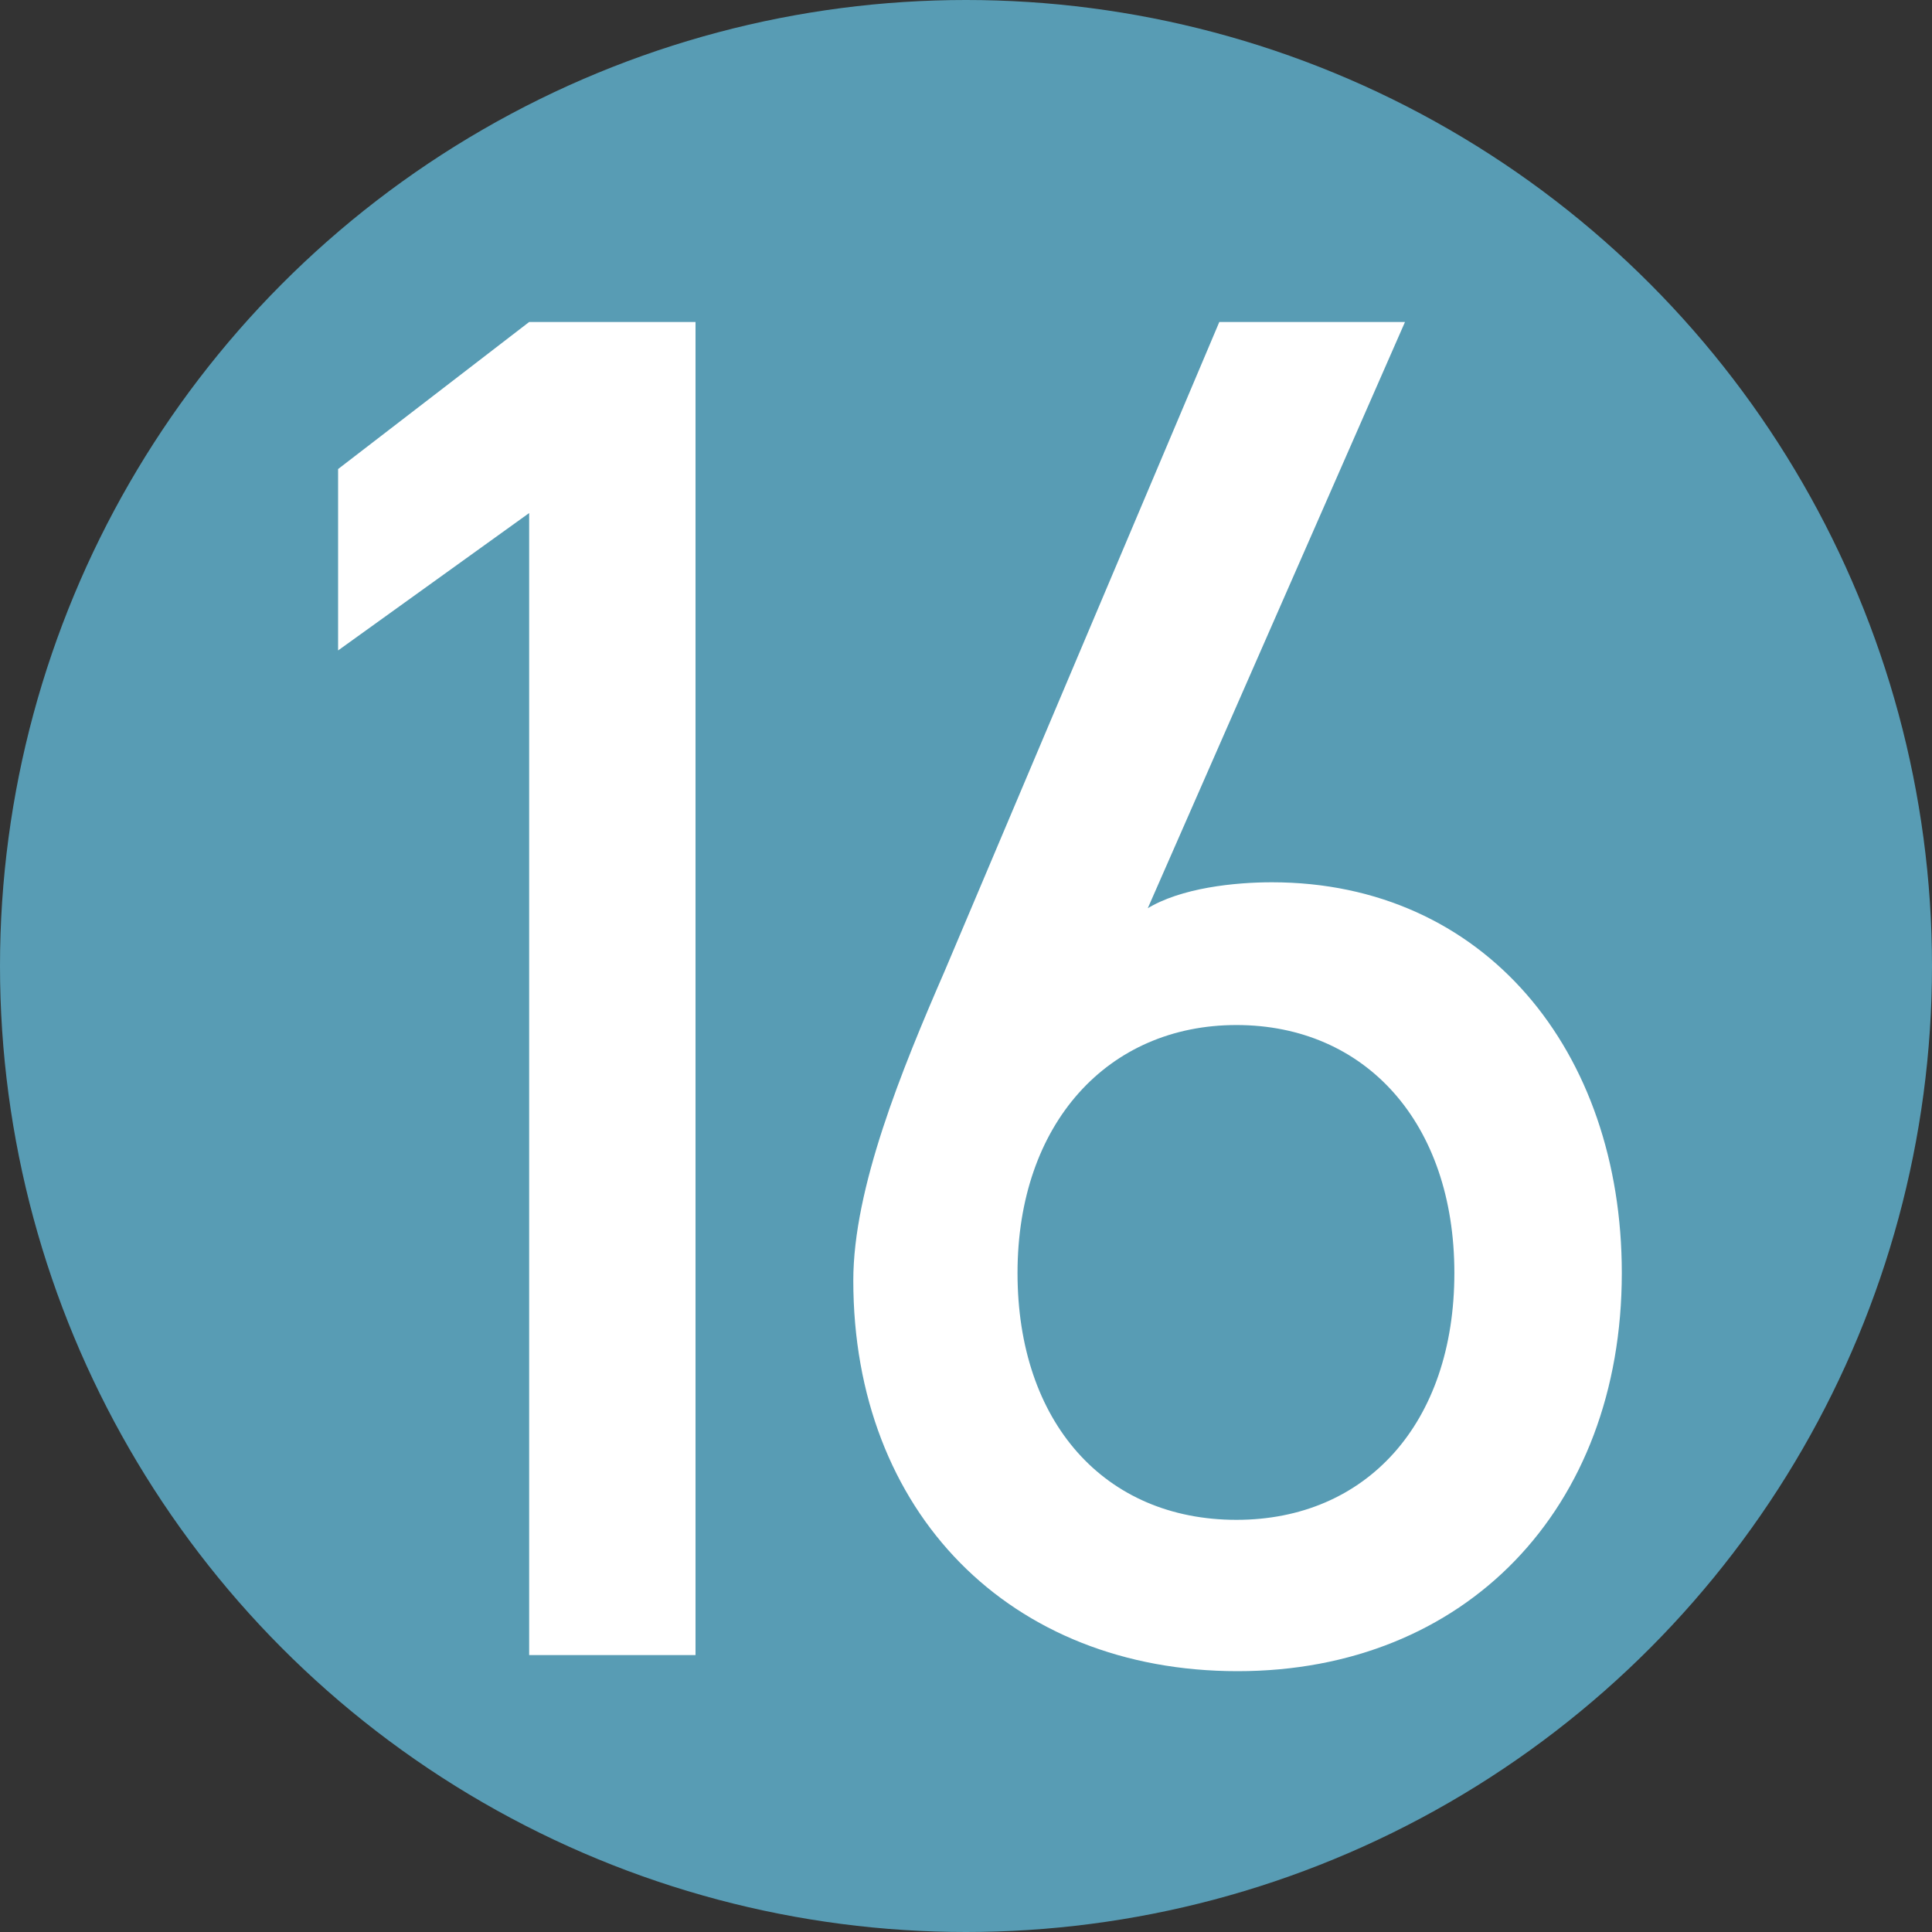<?xml version="1.0" encoding="UTF-8"?>
<svg id="hnum16" xmlns="http://www.w3.org/2000/svg" version="1.1" viewBox="0 0 18 18">
  <rect x="0" y="0" width="18" height="18" fill="#333333" stroke="none"/>
  <defs>
    <style>
      .cls-1 {
        fill: #589CB4;
      }

      .cls-1, .cls-2 {
        stroke-width: 0px;
      }

      .cls-2 {
        fill: #fff;
      }
    </style>
  </defs>
  <circle class="cls-1" cx="9" cy="9" r="9"/>
  <g>
    <path class="cls-2" d="M6.48,15.42h-1.55V4.78l-1.78,1.28v-1.69l1.78-1.37h1.55v12.42Z"/>
    <path class="cls-2" d="M10.68,8.47c.32-.2.83-.25,1.17-.25,1.98,0,3.26,1.57,3.26,3.64,0,2.2-1.46,3.71-3.58,3.71s-3.58-1.48-3.58-3.64c0-.86.45-1.96.85-2.88l2.56-6.05h1.73l-2.4,5.47ZM11.52,14.16c1.21,0,2.03-.9,2.03-2.3s-.83-2.31-2.03-2.31-2.04.92-2.04,2.31.81,2.3,2.04,2.3Z"/>
  </g>
</svg>